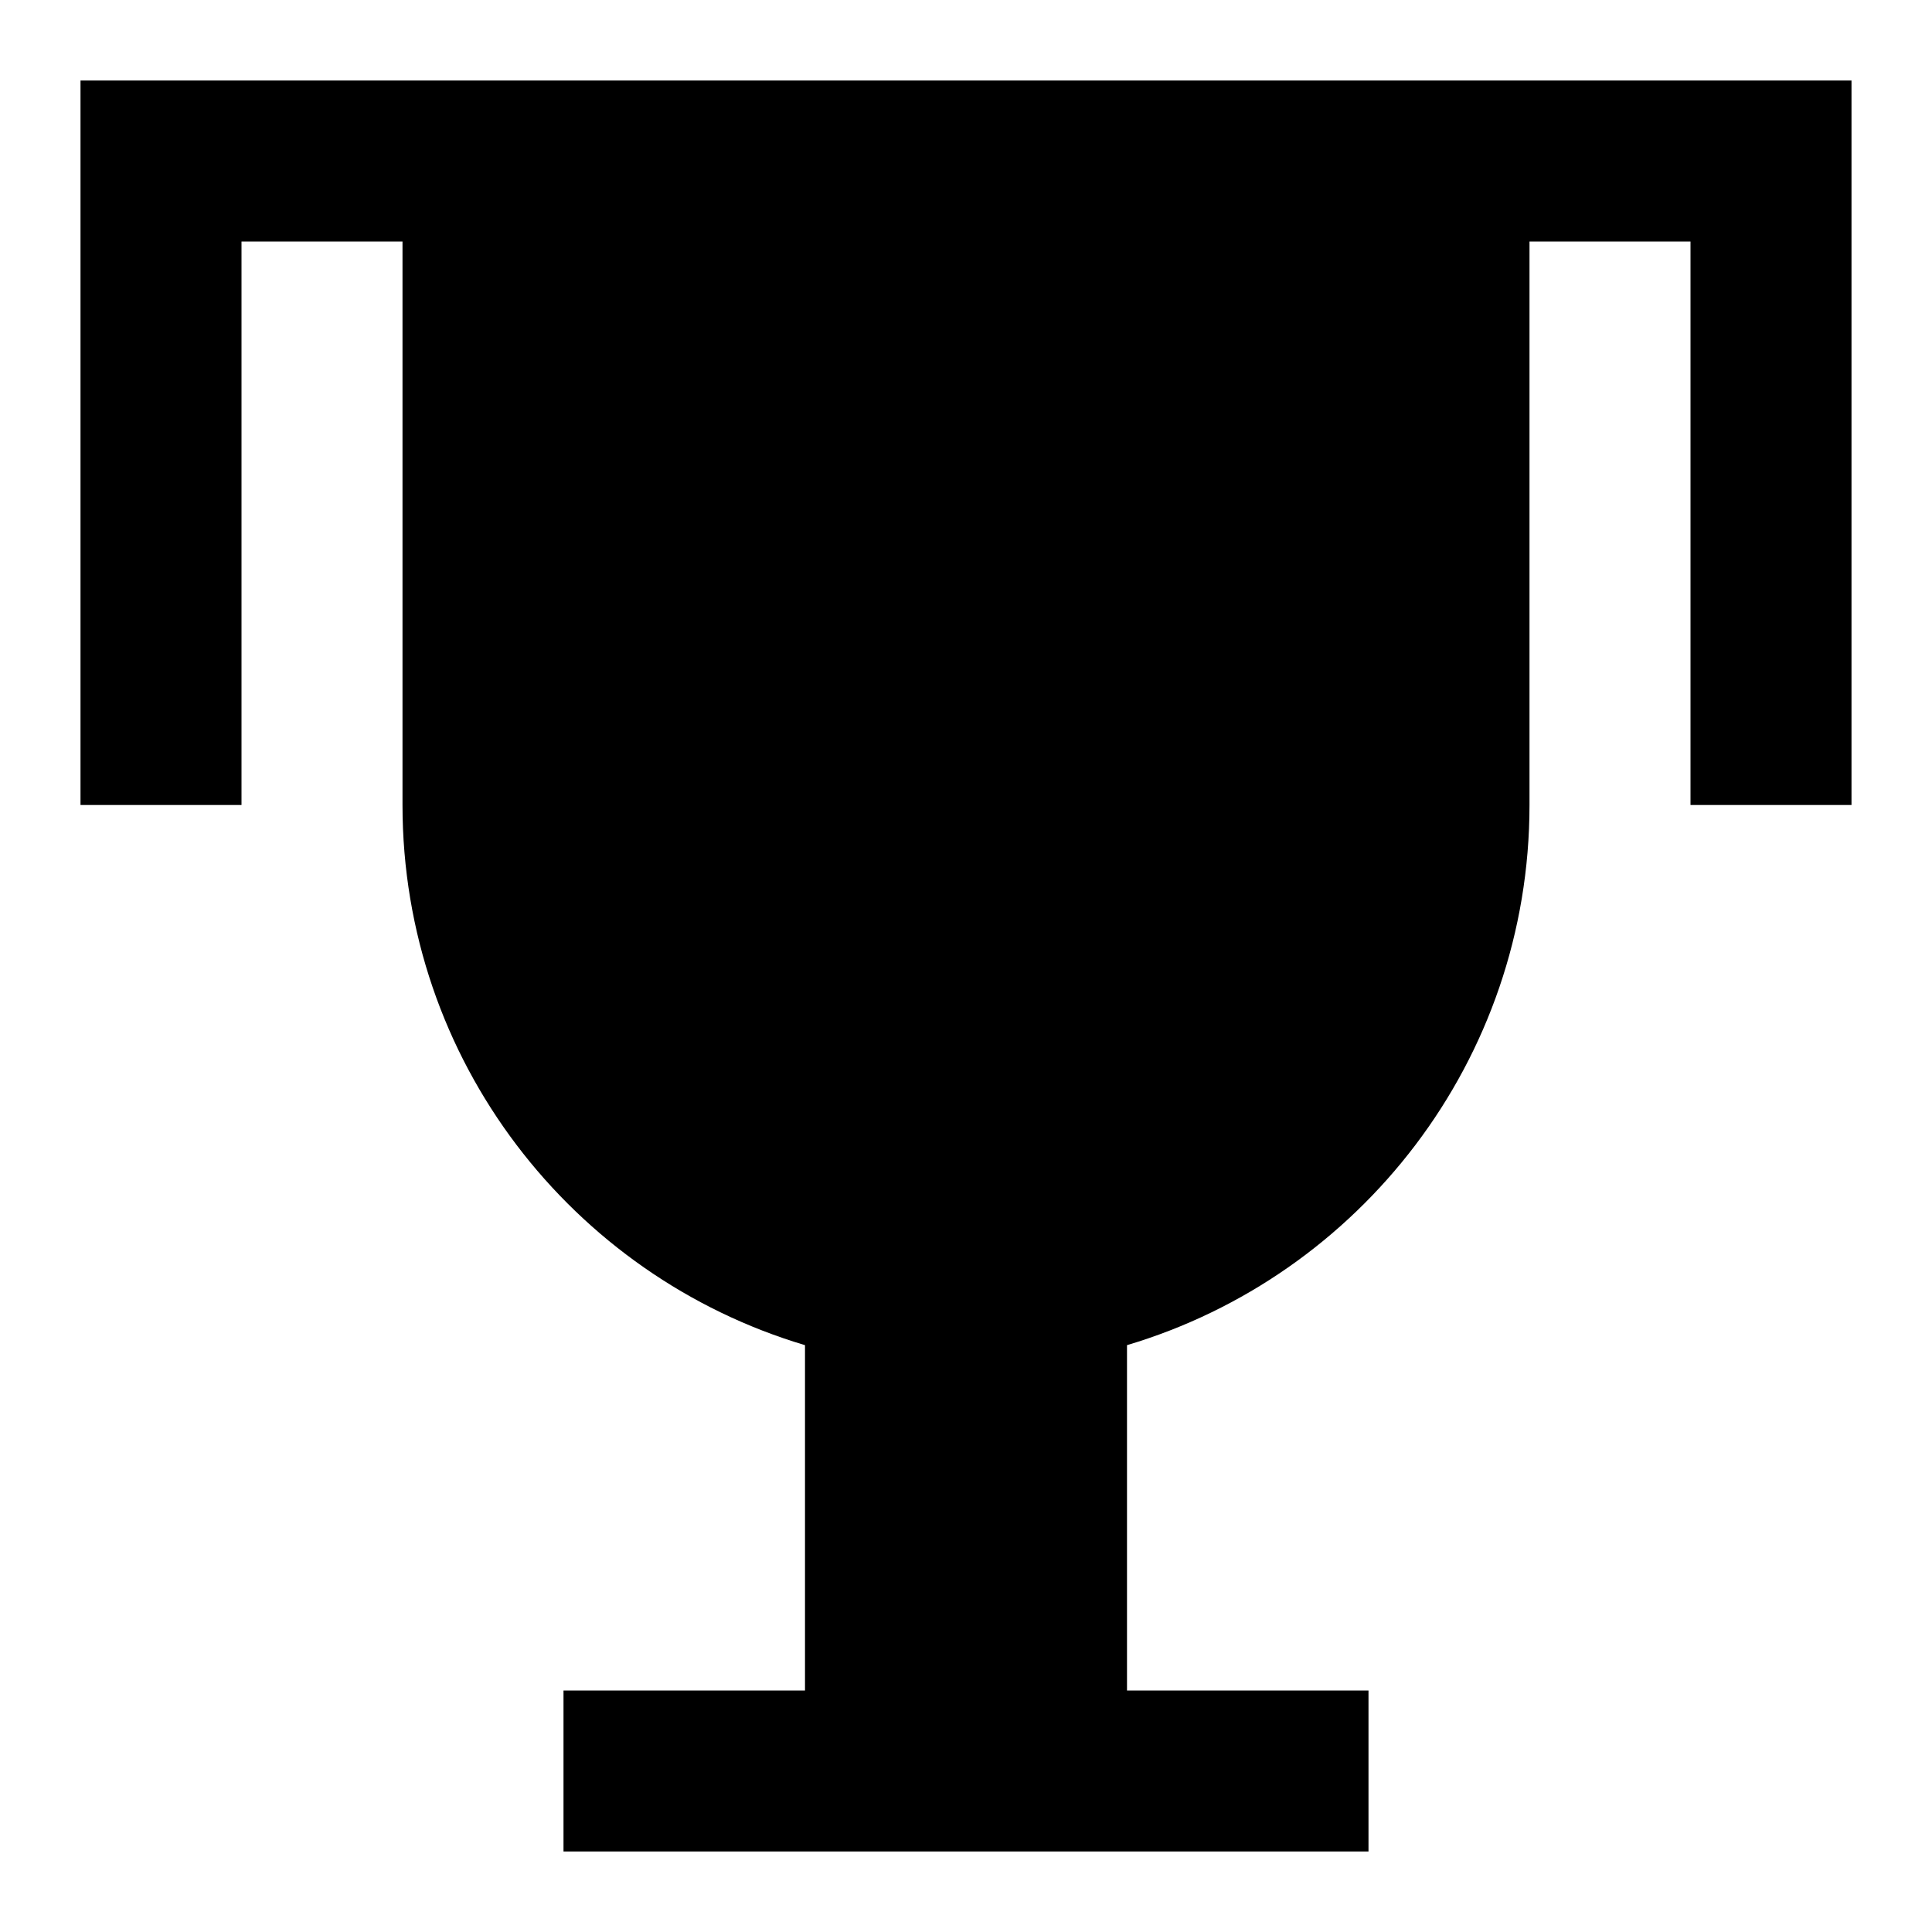 <svg xmlns="http://www.w3.org/2000/svg" fill="none" viewBox="0 0 24 24" id="Trophy--Streamline-Sharp">
  <desc>
    Trophy Streamline Icon: https://streamlinehq.com
  </desc>
  <g id="trophy--reward-rating-trophy-social-award-media">
    <path id="Union" fill="#000000" fill-rule="evenodd" d="M2 1H1v9H3V3H5v7c0 3.171 2.108 5.849 5 6.71V21H7v2H17v-2h-3v-4.29C16.891 15.85 19 13.171 19 10V3h2v7h2V1H2Z" clip-rule="evenodd" stroke-width="1"></path>
  </g>
</svg>